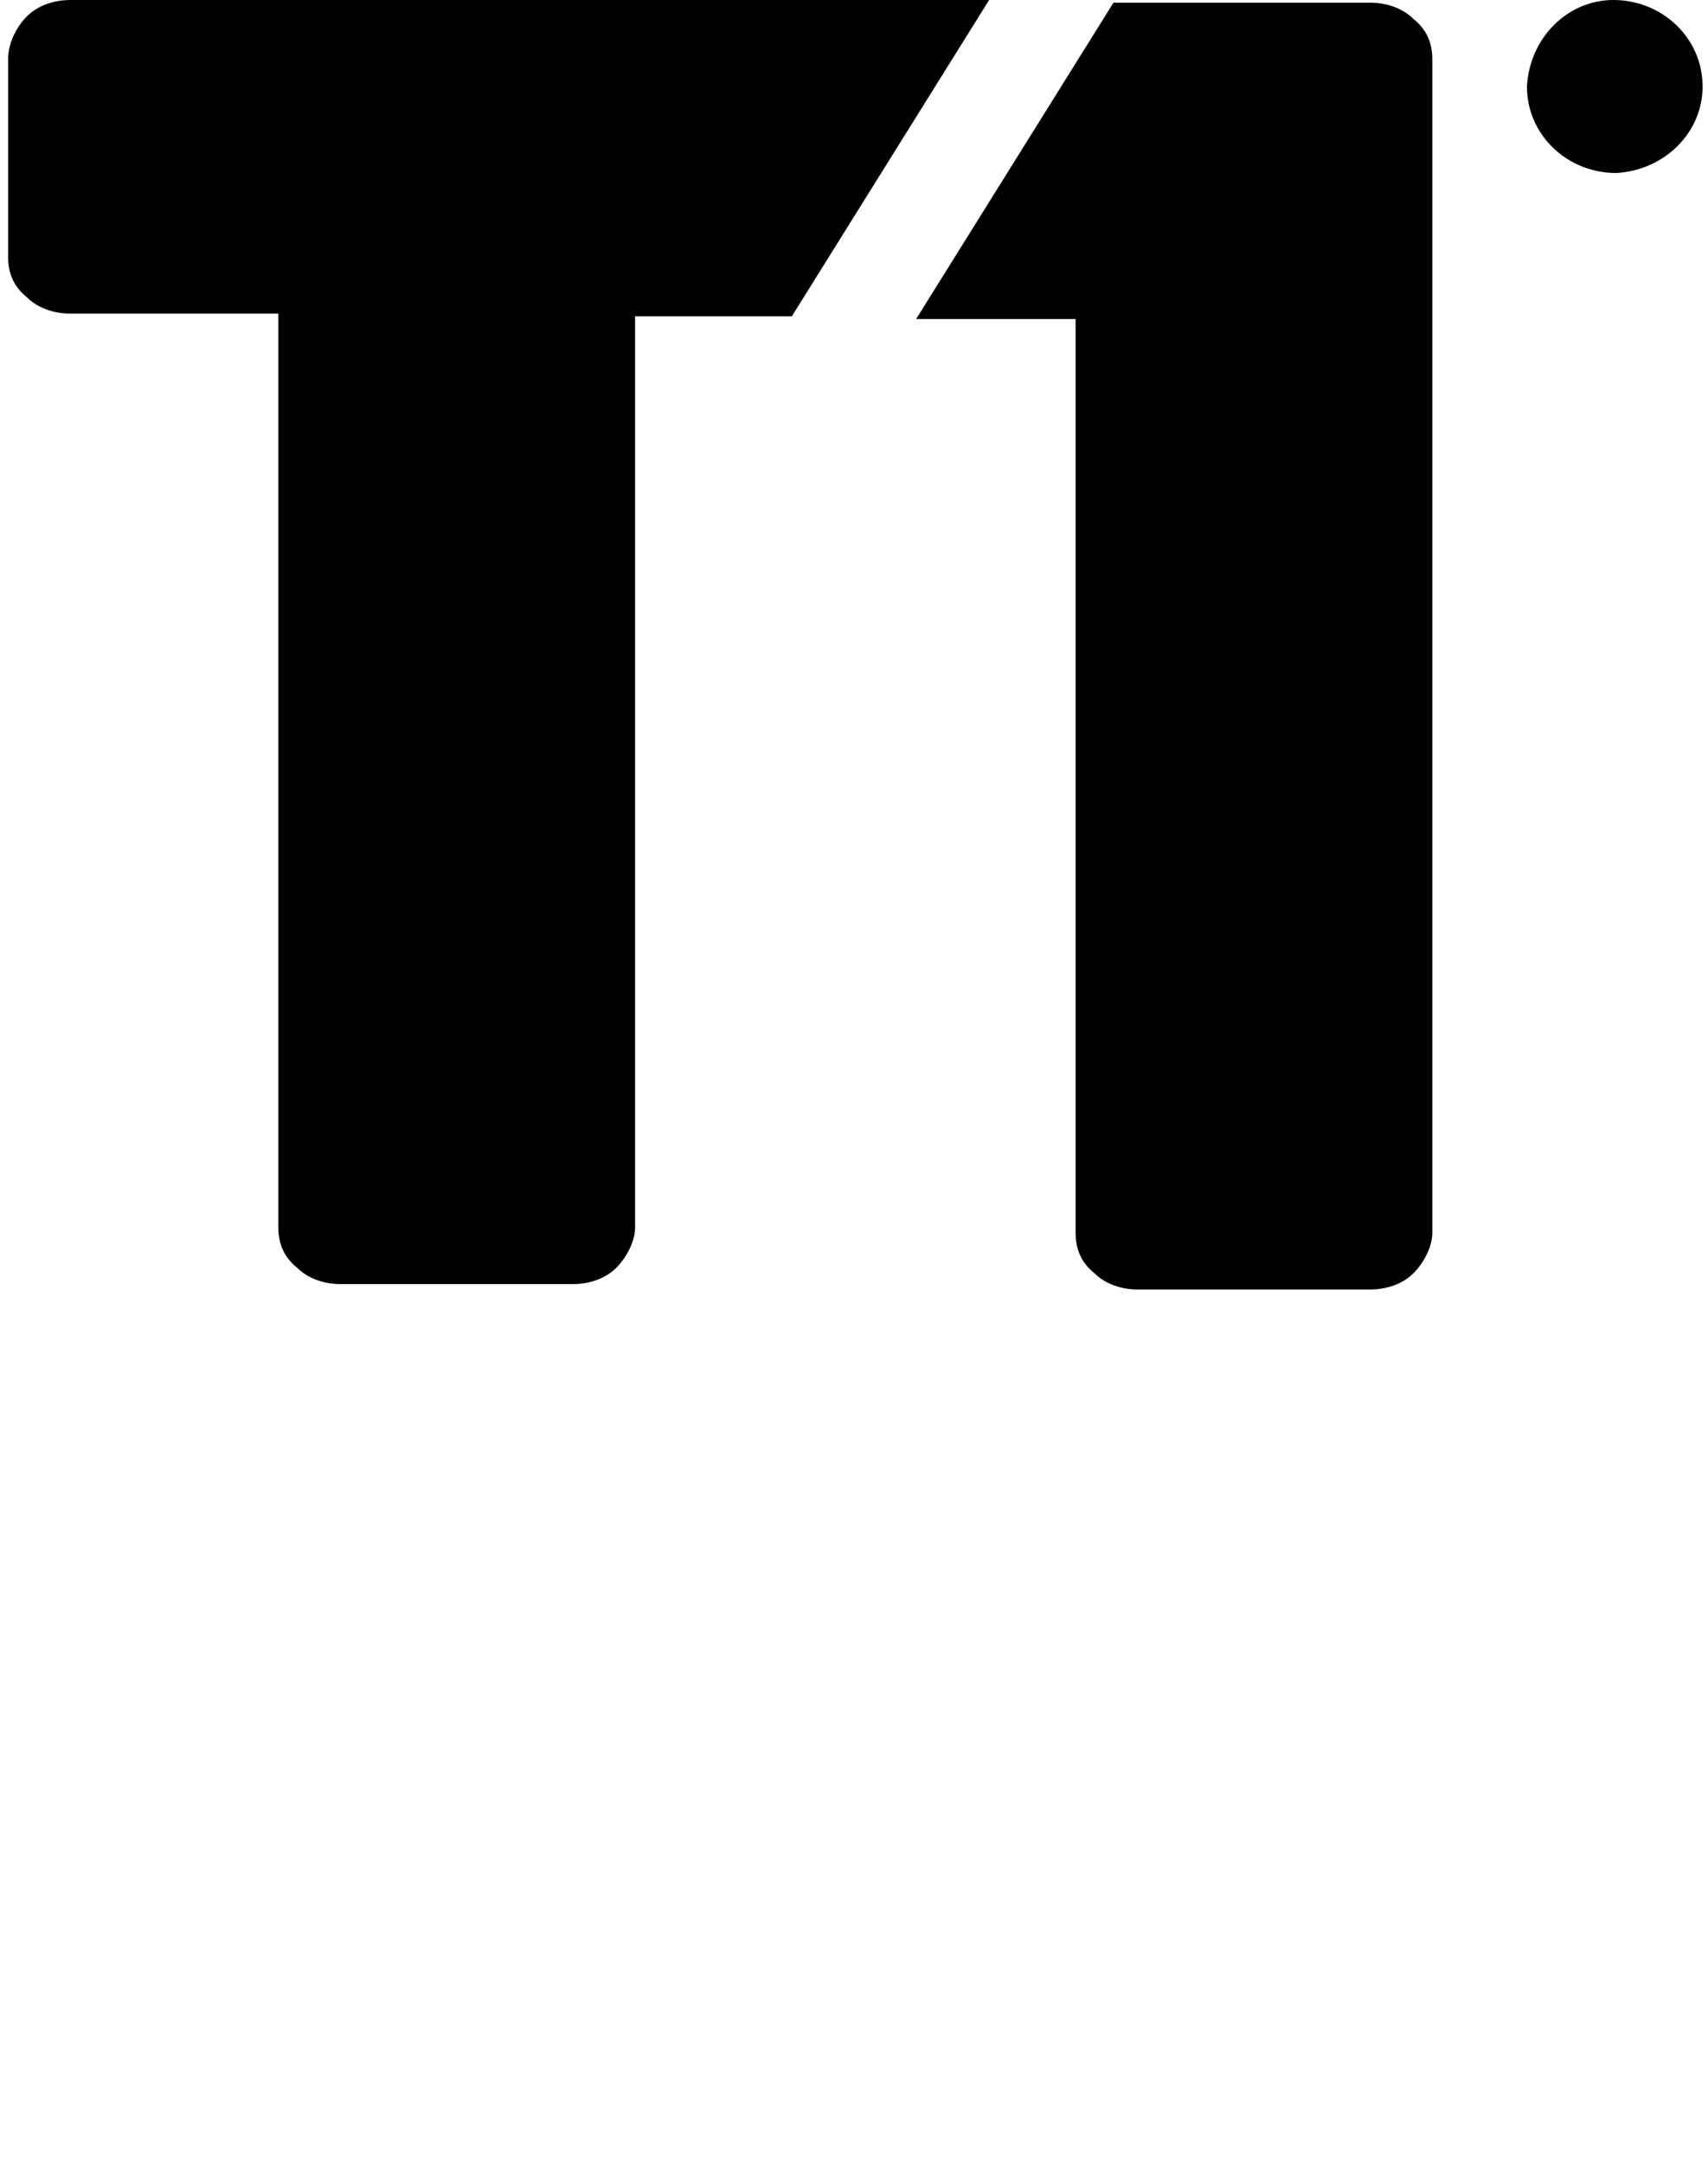 <?xml version="1.0" encoding="utf-8"?>
<!-- Generator: Adobe Illustrator 24.2.1, SVG Export Plug-In . SVG Version: 6.00 Build 0)  -->
<svg version="1.1" id="T1_Logo_V" xmlns="http://www.w3.org/2000/svg" xmlns:xlink="http://www.w3.org/1999/xlink" x="0px" y="0px"
	 viewBox="0 0 63.2 80" style="enable-background:new 0 0 63.2 80;" xml:space="preserve">
<path id="Path_2339" d="M29.3,11.7L36.6,0h-34C2,0,1.4,0.2,1,0.6s-0.7,1-0.7,1.6v7.3c0,0.6,0.2,1.1,0.7,1.5c0.4,0.4,1,0.6,1.6,0.6
	h7.7v33.8c0,0.6,0.2,1.1,0.7,1.5c0.4,0.4,1,0.6,1.6,0.6h8.6c0.6,0,1.2-0.2,1.6-0.6c0.4-0.4,0.7-1,0.7-1.5V11.7H29.3z M52.3,47.1
	c0.4-0.4,0.7-1,0.7-1.5V2.2c0-0.6-0.2-1.1-0.7-1.5c-0.4-0.4-1-0.6-1.6-0.6h-9.5l-7.3,11.7h5.9v33.8c0,0.6,0.2,1.1,0.7,1.5
	c0.4,0.4,1,0.6,1.6,0.6h8.6C51.3,47.7,51.9,47.5,52.3,47.1 M63,3.2C63,1.4,61.5,0,59.7,0c-1.7,0-3.1,1.4-3.2,3.2
	c0,1.8,1.5,3.2,3.3,3.2C61.6,6.3,63,4.9,63,3.2"/>
</svg>
